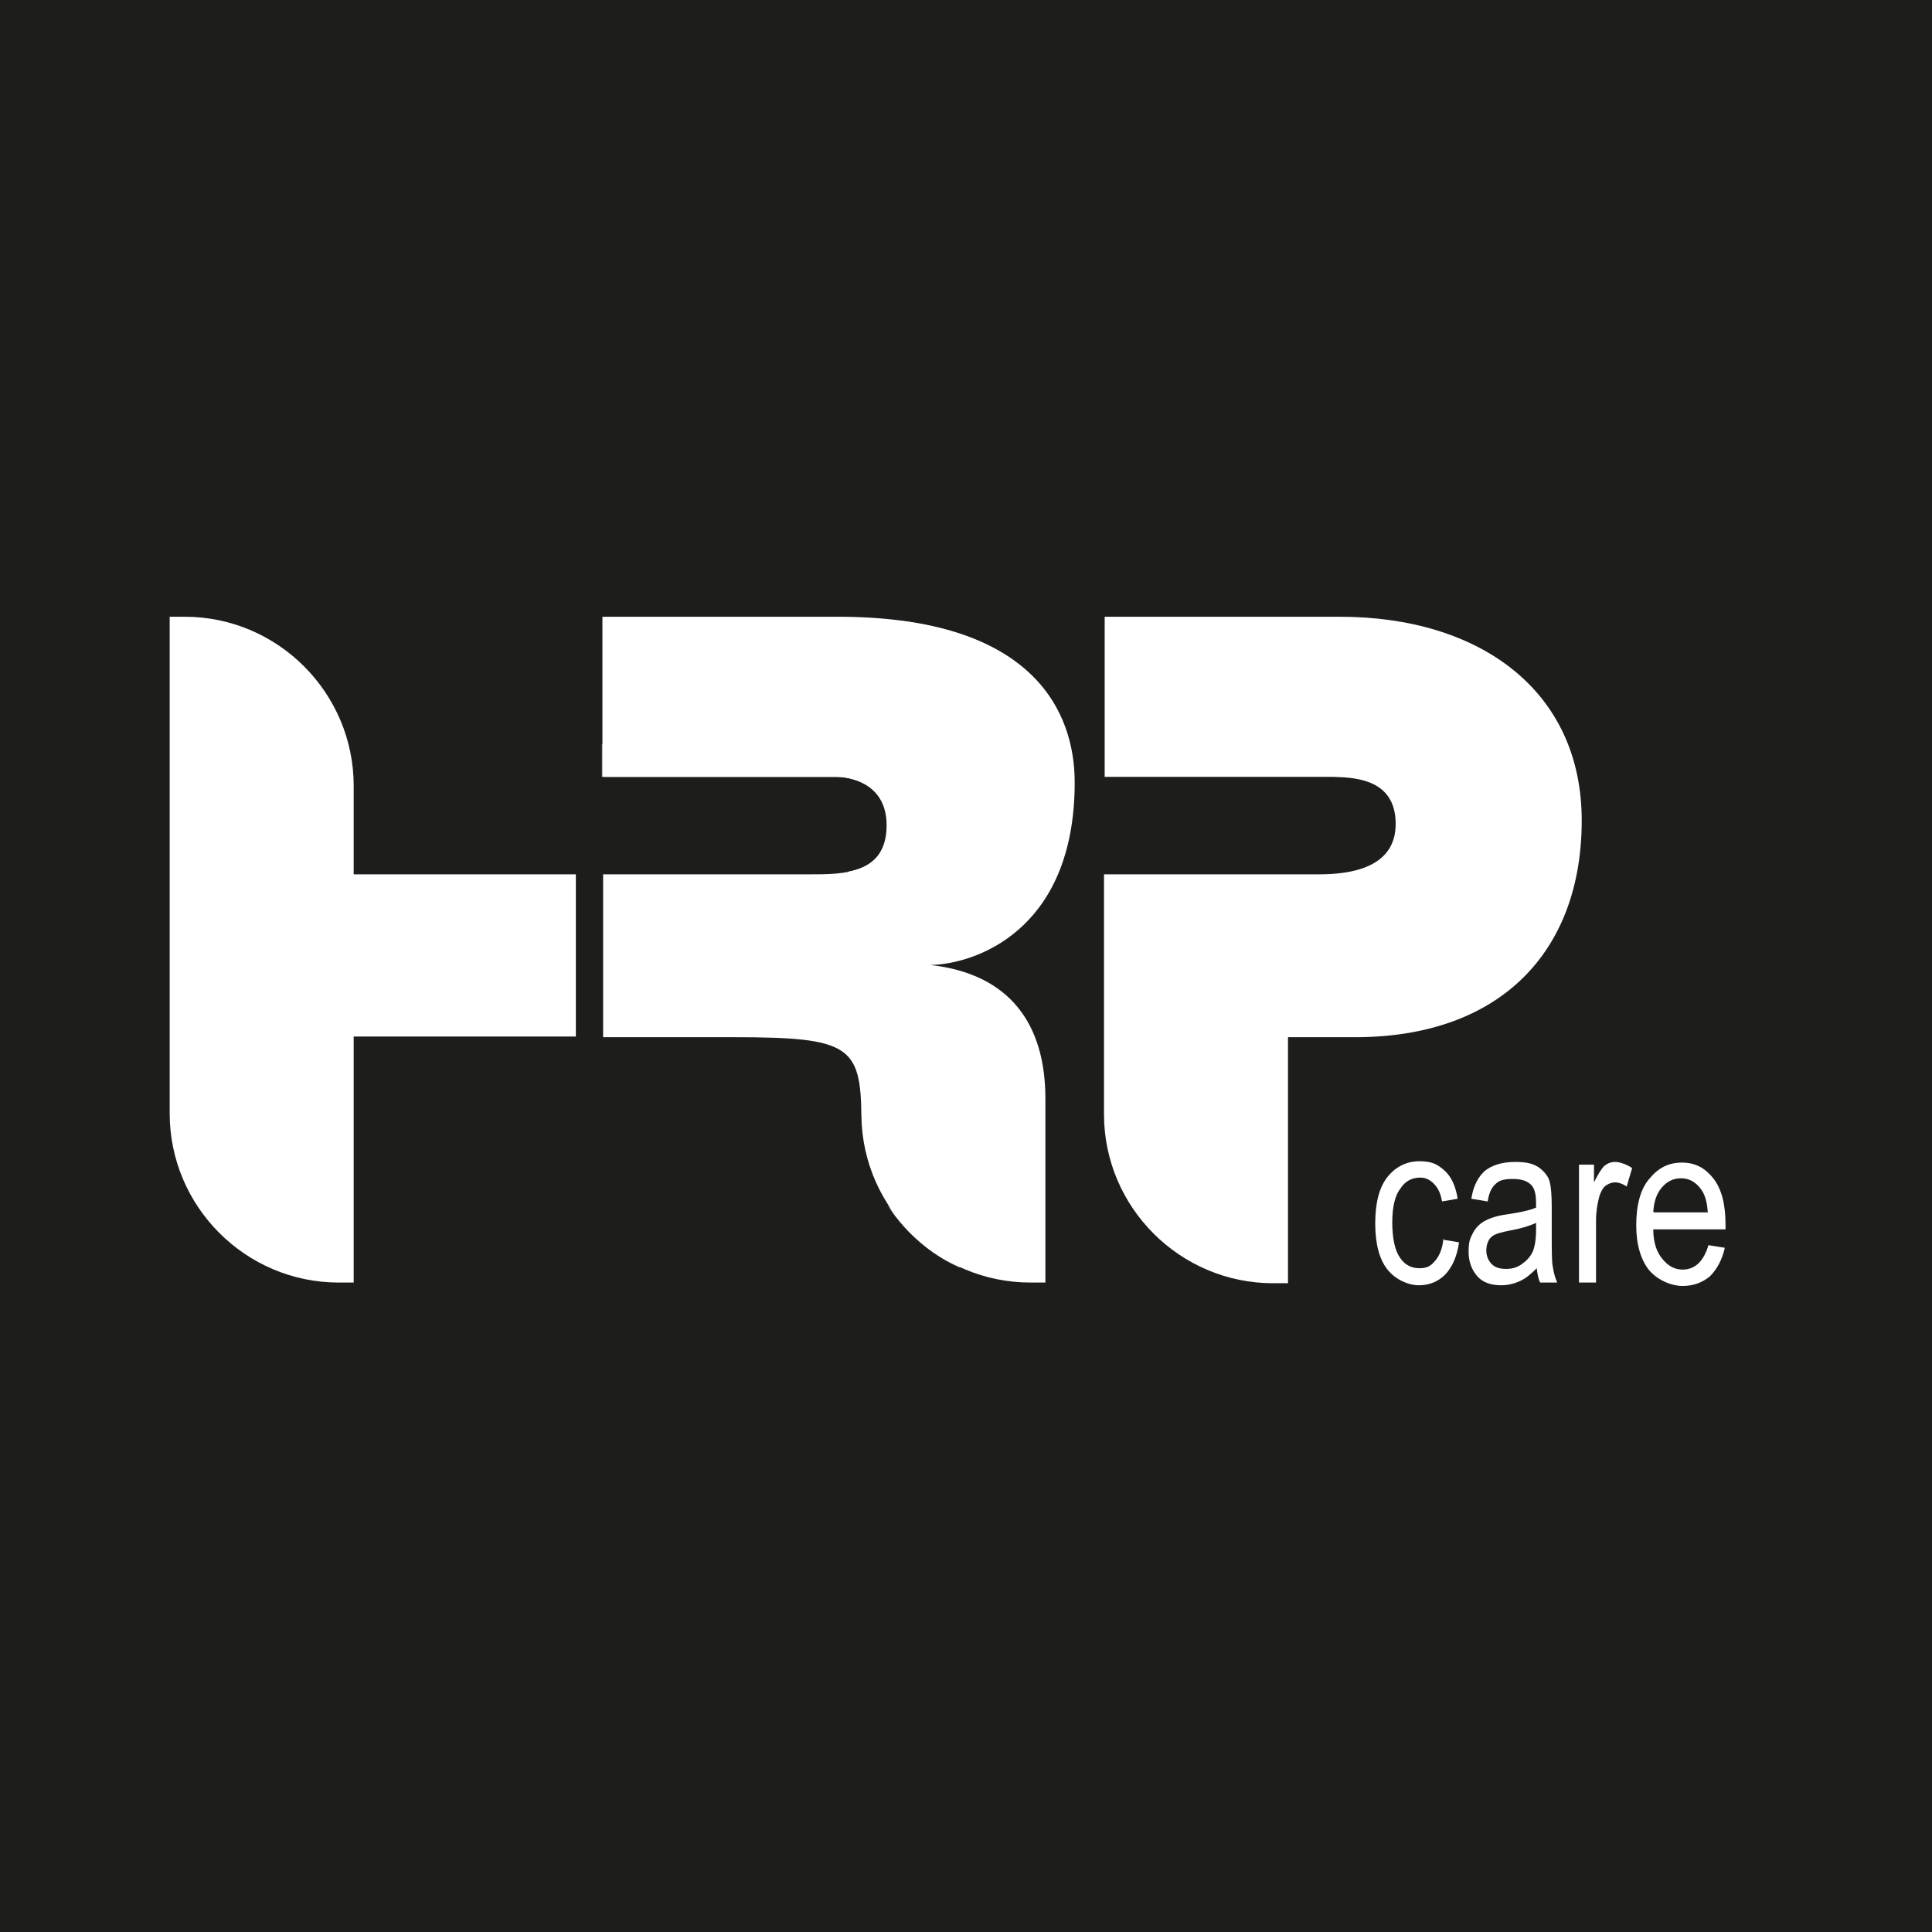 <svg xmlns="http://www.w3.org/2000/svg" xmlns:xlink="http://www.w3.org/1999/xlink" id="Warstwa_1" data-name="Warstwa 1" viewBox="0 0 283.5 283.5"><defs><style>      .cls-1 {        fill-rule: evenodd;      }      .cls-1, .cls-2, .cls-3, .cls-4, .cls-5 {        stroke-width: 0px;      }      .cls-1, .cls-5 {        fill: #fff;      }      .cls-2 {        fill: #000;      }      .cls-6 {        mask: url(#mask-2);      }      .cls-7 {        clip-path: url(#clippath-2);      }      .cls-3 {        fill: none;      }      .cls-8 {        clip-path: url(#clippath-1);      }      .cls-9 {        clip-path: url(#clippath-4);      }      .cls-10 {        clip-path: url(#clippath);      }      .cls-11 {        clip-path: url(#clippath-3);      }      .cls-4 {        fill: #1d1d1b;      }      .cls-12 {        mask: url(#mask-1);      }      .cls-13 {        mask: url(#mask);      }      .cls-14 {        clip-path: url(#clippath-5);      }    </style><clipPath id="clippath"><rect class="cls-3" x="88.4" y="106.4" width="78.3" height="113.8"></rect></clipPath><clipPath id="clippath-1"><rect class="cls-3" x="81.7" y="125.4" width="91.6" height="75.9" transform="translate(-19 16.8) rotate(-7)"></rect></clipPath><mask id="mask" x="74.6" y="97" width="105.9" height="132.7" maskUnits="userSpaceOnUse"><g class="cls-10"><rect class="cls-5" x="87.3" y="193.3" width="91.6" height="30.9" transform="translate(-24.5 17.8) rotate(-7)"></rect><rect class="cls-2" x="76.1" y="102.4" width="91.6" height="30.9" transform="translate(-13.5 15.8) rotate(-7)"></rect><g class="cls-8"><image width="256" height="1" transform="translate(86.7 206.6) rotate(-97) scale(.3 91.6)"></image></g></g></mask><clipPath id="clippath-2"><rect class="cls-3" x="97.1" y="77" width="62.6" height="109"></rect></clipPath><clipPath id="clippath-3"><rect class="cls-3" x="69.7" y="85.6" width="117.6" height="91.7" transform="translate(-54.3 111.3) rotate(-39.4)"></rect></clipPath><mask id="mask-1" x="43.7" y="46.3" width="169.5" height="170.4" maskUnits="userSpaceOnUse"><g class="cls-7"><rect class="cls-5" x="38.3" y="80.7" width="117.6" height="25.3" transform="translate(-37.2 82.8) rotate(-39.4)"></rect><rect class="cls-2" x="101" y="157" width="117.6" height="25.3" transform="translate(-71.4 139.9) rotate(-39.4)"></rect><g class="cls-11"><image width="256" height="1" transform="translate(144.8 58.8) rotate(50.6) scale(.4 117.6)"></image></g></g></mask><clipPath id="clippath-4"><rect class="cls-3" x="62" y="90.5" width="95.7" height="78.5"></rect></clipPath><clipPath id="clippath-5"><rect class="cls-3" x="64.5" y="67.9" width="90.6" height="123.6" transform="translate(-60 123.6) rotate(-47.7)"></rect></clipPath><mask id="mask-2" x="22.9" y="42.9" width="173.8" height="173.7" maskUnits="userSpaceOnUse"><g class="cls-9"><rect class="cls-5" x="64.5" y="104" width="25" height="123.6" transform="translate(-97.4 111.2) rotate(-47.7)"></rect><rect class="cls-2" x="130.2" y="31.9" width="25" height="123.6" transform="translate(-22.7 136.1) rotate(-47.7)"></rect><g class="cls-14"><image width="256" height="1" transform="translate(33.6 121.6) rotate(-47.7) scale(.4 123.6)"></image></g></g></mask></defs><rect class="cls-4" x="-10.4" y="-9.2" width="308.5" height="306.5"></rect><g><g><path class="cls-1" d="M84.5,128.3h-32.6v-13c0-13.6-11.1-24.8-24.8-24.8h-2.2v72.9c0,13.6,11.1,24.8,24.8,24.8h2.2v-36.1h32.6v-23.9Z"></path><path class="cls-1" d="M88.4,90.5h34.5c28.9,0,34.8,14.1,34.8,24.3,0,21.9-14.8,26.7-21.2,26.8,11.7,1.3,16.9,8.7,16.9,19.6v27h-2.2c-13.5,0-24.6-10.9-24.8-24.4-.1-10.3-1.8-11.6-18.6-11.6h-19.3v-23.9h30.5c4.6,0,11.2,0,11.2-7.2s-7.3-7.1-7.3-7.1h-34.5v-23.5Z"></path><path class="cls-1" d="M162,128.3h31.5c4.6,0,11.3-.9,11.3-7.4s-5.8-6.8-9-6.9h-33.7v-23.5h34.5c20.5,0,35.5,10.8,35.5,29.9s-11.8,31.8-33.3,31.8h-9.8v36.1h-2.2c-13.6,0-24.8-11.1-24.8-24.8v-35.2Z"></path><g class="cls-13"><path class="cls-5" d="M102.8,106.4c11,0,21,4.5,28.2,11.7,5.9,5.9,10,13.7,11.3,22.4-2.2.8-4.3,1.1-5.8,1.1,2.3.2,4.3.7,6.1,1.4,0,1.1.1,2.2.1,3.3,0,11-4.5,21-11.7,28.2-.4.4-.9.9-1.4,1.3-2.1-3.5-3.3-7.6-3.3-12,0-.5,0-.9,0-1.4,3.1-4.6,5-10.1,5-16.1s-2.5-13.5-6.8-18.4c3.1-.6,5.6-2.3,5.6-6.8,0-7.2-7.3-7.1-7.3-7.1h-34.5v-4.8c4.5-1.7,9.3-2.7,14.4-2.7"></path></g><g class="cls-12"><path class="cls-5" d="M97.5,152.1c-.3-1.9-.4-3.8-.4-5.8,0-6.5,1.6-12.6,4.3-18.1h13.5c-4,4.9-6.5,11.2-6.5,18.1s.2,4,.6,5.8c-.5,0-.9,0-1.4,0h-10.2ZM153.3,182.7c-3.9,1.7-8.1,2.9-12.5,3.3-5.5-2.5-9.9-7-12.4-12.5,2.7.8,5.5,1.3,8.5,1.3,6.1,0,11.7-1.9,16.4-5.2v13.1ZM137,106.4c7.5,0,14.6,2.1,20.6,5.7,0,.9.1,1.8.1,2.7,0,4.1-.5,7.6-1.4,10.6-5.1-4.7-11.8-7.5-19.3-7.5s-4.9.3-7.2.9c-1.4-4.8-7-4.8-7-4.8h-9.2c6.5-4.7,14.6-7.5,23.3-7.5Z"></path></g><g class="cls-6"><path class="cls-5" d="M88.4,92.3c.5-.6,1-1.2,1.5-1.8h18.9c-3.4,1.4-6.5,3.5-9,6.1-4.5,4.5-7.6,10.6-8.2,17.4h-3.2v-21.6ZM147.2,145.7c-5.9,5.6-13.6,9.4-22,10.5-1.8-3.5-6.2-4.1-17.5-4.1h-6.1c-3.7-1.9-7-4.3-9.9-7.2-1.2-1.2-2.3-2.4-3.3-3.8v-12.9h5.5c1.4,3.2,3.4,6.1,5.9,8.6,5.2,5.2,12.3,8.3,20.1,8.3s15-3.2,20.1-8.3c5.2-5.2,8.3-12.3,8.3-20.1s-3.2-15-8.3-20.1c-2.2-2.2-4.9-4.1-7.8-5.5,20.8,2.7,25.4,14.7,25.4,23.7,0,21.9-14.8,26.7-21.2,26.8,4.6.5,8.1,1.9,10.8,4.1Z"></path></g></g><g><path class="cls-5" d="M211.7,181.9l2.4.4c-.3,2.1-1,3.6-2,4.7-1.1,1.1-2.4,1.6-3.9,1.6s-3.4-.8-4.6-2.3c-1.2-1.5-1.8-3.8-1.8-6.8s.6-5.3,1.8-6.8c1.2-1.5,2.8-2.3,4.7-2.3s2.7.5,3.7,1.4,1.6,2.3,1.9,4.1l-2.3.4c-.2-1.2-.6-2-1.2-2.6s-1.2-.9-2-.9c-1.2,0-2.2.5-2.9,1.6-.8,1-1.2,2.7-1.2,5s.4,4.1,1.1,5.1c.7,1.1,1.7,1.6,2.9,1.6s1.7-.4,2.3-1.1,1.1-1.8,1.2-3.3Z"></path><path class="cls-5" d="M225.5,186.1c-.8.8-1.6,1.5-2.5,1.9s-1.8.6-2.7.6c-1.5,0-2.7-.4-3.5-1.3s-1.3-2.1-1.3-3.6.2-1.9.6-2.7c.4-.8,1-1.4,1.7-1.8s1.8-.8,3.3-1c2-.3,3.4-.6,4.3-1v-.7c0-1.2-.2-2-.6-2.5-.6-.7-1.5-1-2.8-1s-2,.2-2.5.7c-.6.5-1,1.3-1.2,2.6l-2.4-.4c.3-1.9,1-3.2,2-4.1,1-.8,2.5-1.3,4.4-1.3s2.7.3,3.5.8c.8.6,1.4,1.3,1.6,2.1.2.8.3,2,.3,3.6v3.9c0,2.7,0,4.5.2,5.2.1.7.3,1.4.6,2.1h-2.5c-.3-.6-.4-1.3-.5-2.1ZM225.3,179.5c-.9.4-2.2.8-3.9,1.1-1,.2-1.7.4-2.1.6-.4.2-.7.5-.9.9s-.3.9-.3,1.4c0,.8.3,1.5.8,2,.5.5,1.2.7,2.1.7s1.6-.2,2.3-.7,1.2-1,1.6-1.8c.3-.7.5-1.8.5-3.2v-1.1Z"></path><path class="cls-5" d="M231.7,188.2v-17.3h2.2v2.6c.6-1.2,1.1-2,1.5-2.4.5-.4,1-.6,1.6-.6s1.6.3,2.5.9l-.8,2.7c-.6-.4-1.2-.6-1.7-.6s-1,.2-1.4.5-.7.9-.9,1.5c-.3,1.1-.5,2.3-.5,3.6v9.1h-2.4Z"></path><path class="cls-5" d="M250.6,182.7l2.5.4c-.4,1.8-1.2,3.2-2.2,4.2-1.1.9-2.4,1.4-4,1.4s-3.6-.8-4.9-2.3c-1.2-1.5-1.9-3.7-1.9-6.6s.6-5.3,1.9-6.8c1.3-1.6,2.8-2.4,4.8-2.4s3.4.8,4.6,2.3,1.8,3.8,1.8,6.7v.8h-10.6c0,1.9.5,3.4,1.4,4.4.8,1,1.8,1.5,2.9,1.5,1.8,0,3.1-1.2,3.8-3.6ZM242.7,177.9h7.9c-.1-1.5-.4-2.6-1-3.4-.8-1.1-1.8-1.6-2.9-1.6s-2,.4-2.8,1.3c-.8.9-1.2,2.1-1.3,3.6Z"></path></g></g></svg>